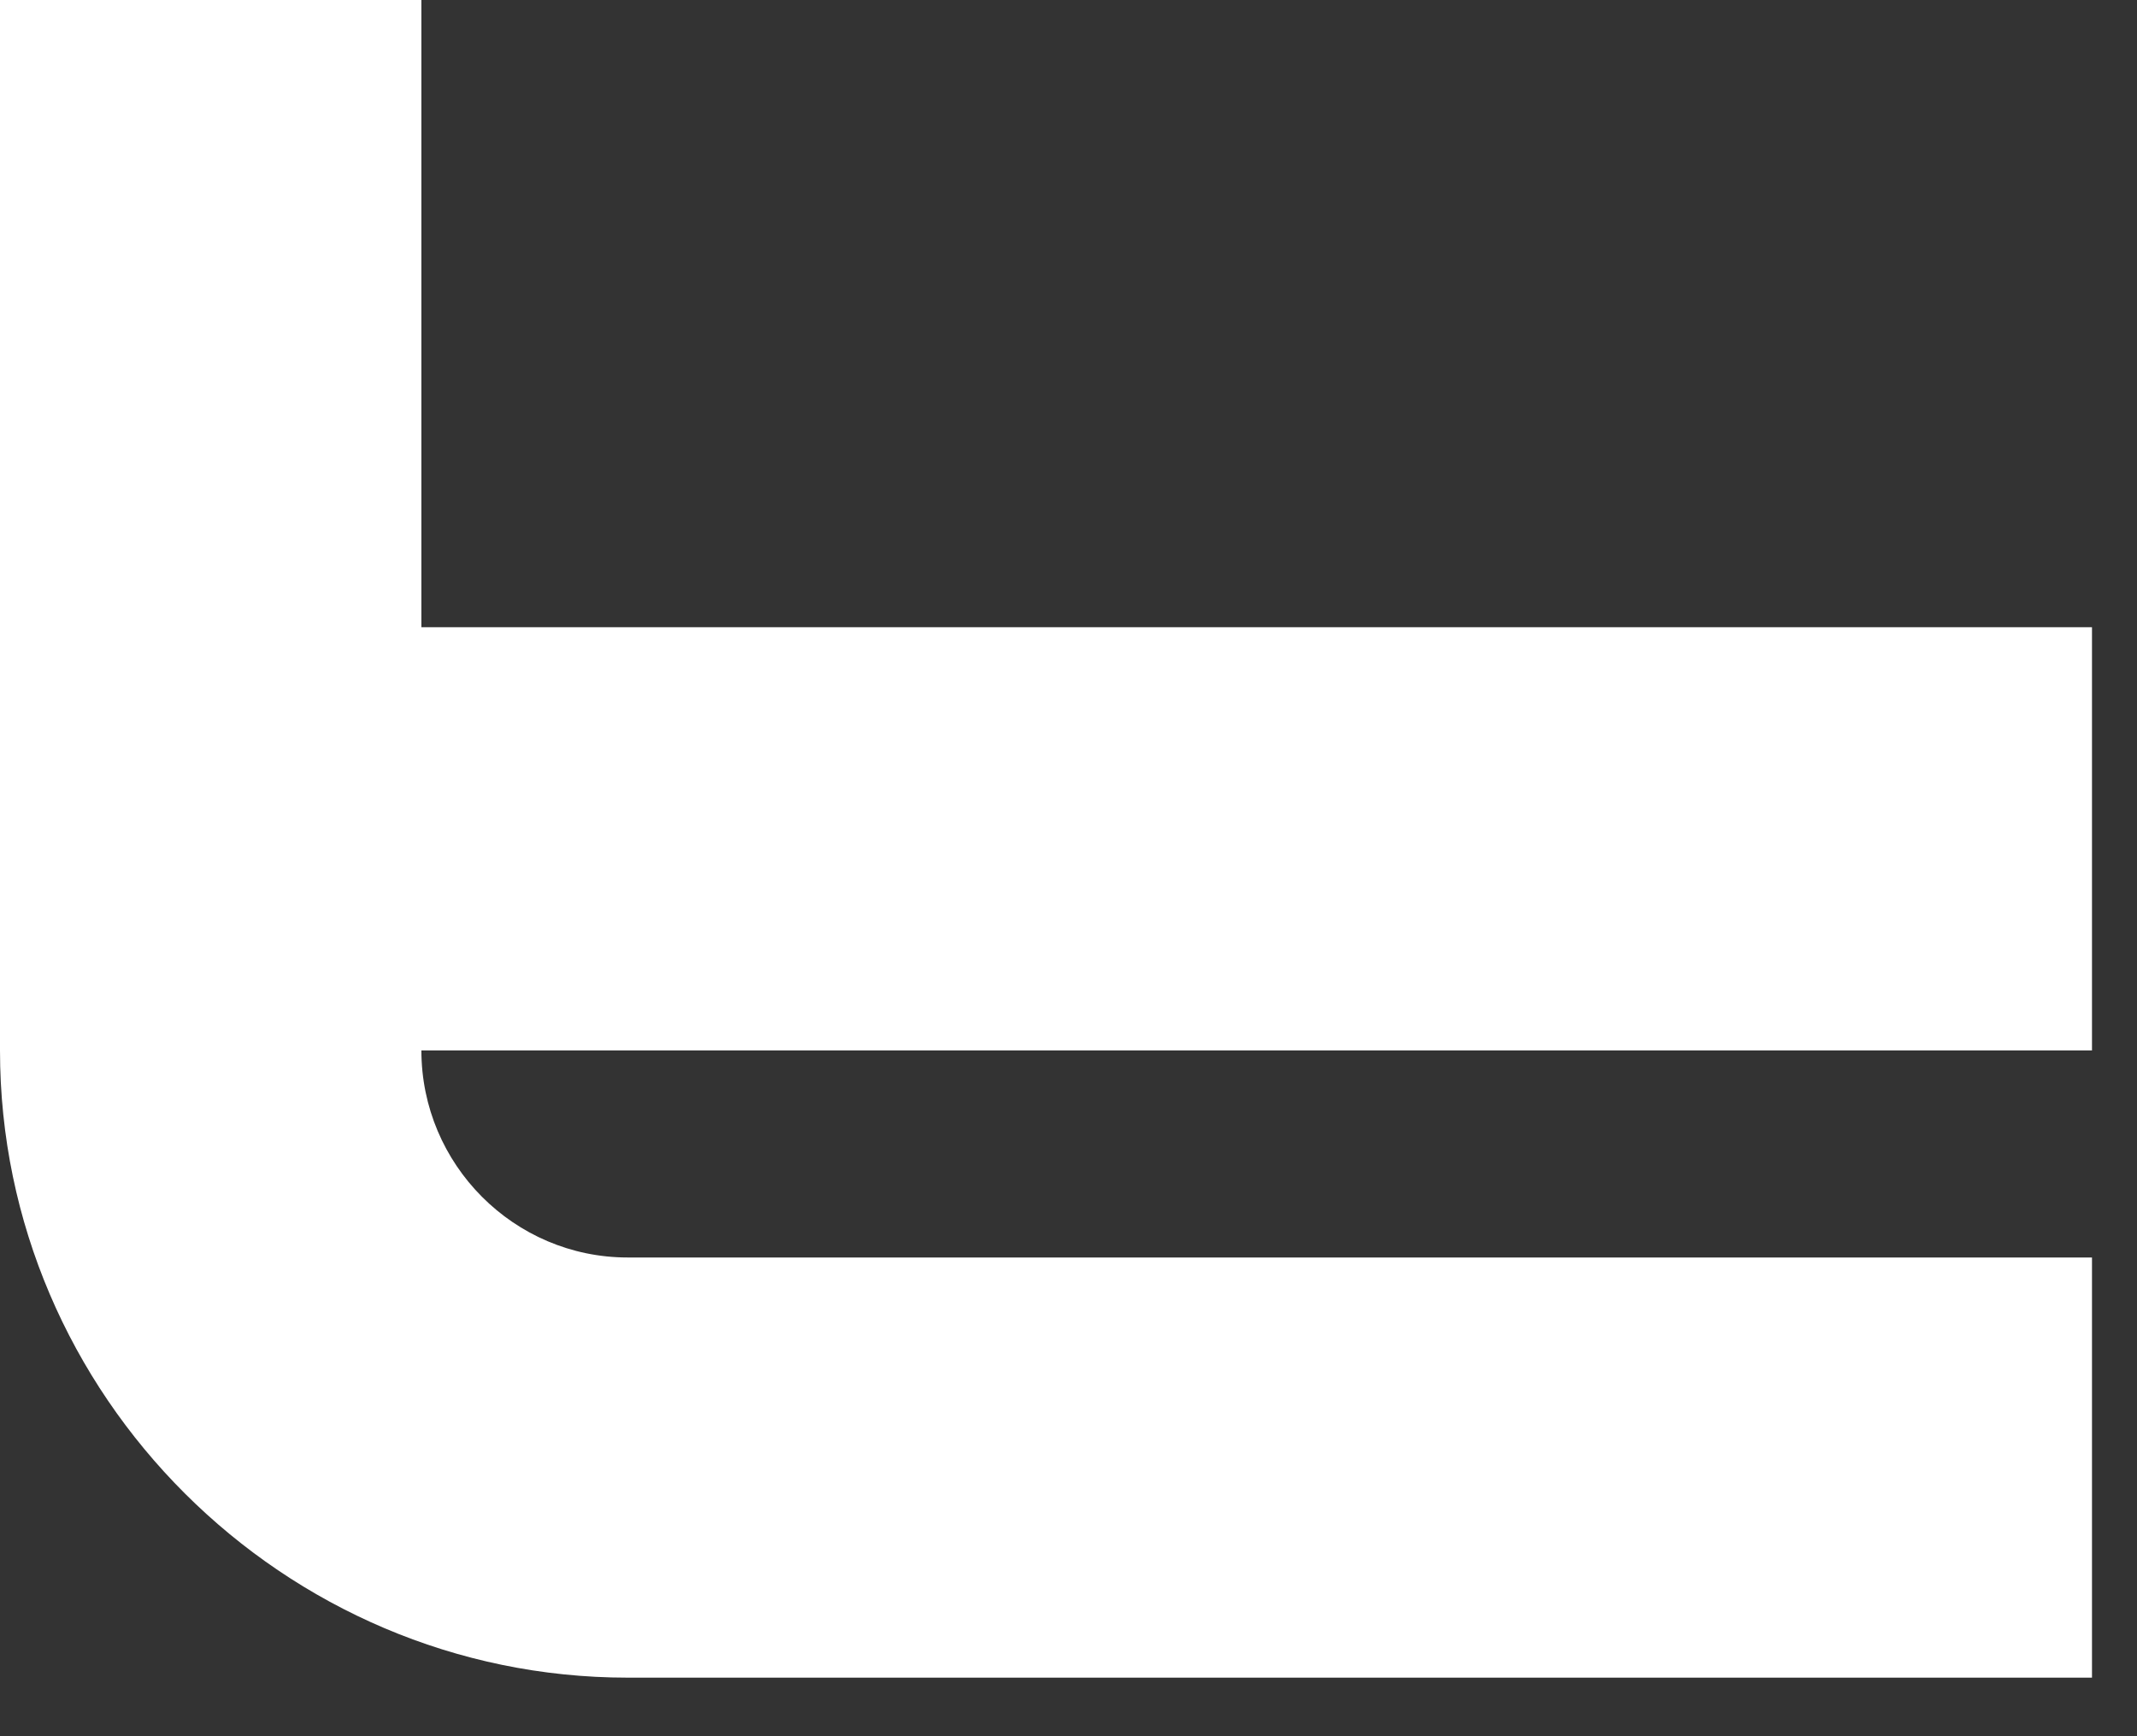 <?xml version="1.0" encoding="utf-8"?>
<svg xmlns="http://www.w3.org/2000/svg" fill="none" height="100%" overflow="visible" preserveAspectRatio="none" style="display: block;" viewBox="0 0 32 26" width="100%">
<rect x="0" y="0" width="32" height="26" fill="#333333" stroke="none"/>
<g id="g272">
<path d="M0 0V15.73C0 20.898 4.248 25.123 9.399 25.123H31.326V18.831H9.399C7.697 18.831 6.31 17.438 6.31 15.73H31.326V9.393H6.31V0H0Z" fill="white" id="path274"/>
</g>
</svg>